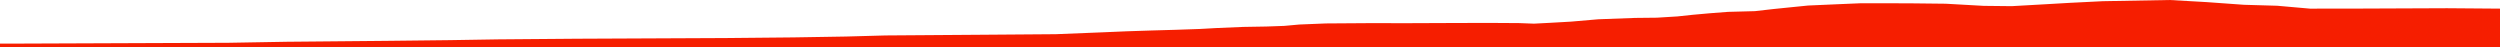 <?xml version="1.0" encoding="iso-8859-1"?>
<!DOCTYPE svg PUBLIC "-//W3C//DTD SVG 1.0//EN"
"http://www.w3.org/TR/2001/
REC-SVG-20010904/DTD/svg10.dtd">

<svg viewBox="0 0 68293.214 1288.956" preserveAspectRatio="none" xmlns="http://www.w3.org/2000/svg" xmlns:xlink="http://www.w3.org/1999/xlink">
  <polygon points="0,1288.956 0,1190.375  609.141,1190.375 6242.215,1168.71 7834.635,1140.951 10555.13,1116.073 12290.364,1096.587 13594.106,1075.529 15755.221,1057.9 19827.218,1039.397 21681.371,1021.595 23115.445,997.925 24188.473,968.374 26803.835,949.454 28842.675,933.968 30128.892,882.468 30771.158,855.154 31450.536,833.007 32105.071,814.423 32786.227,790.781 33237.563,765.696 33958.966,735.439 34593.61,724.596 35082.831,707.274 35492.825,669.941 36219.851,640.328 37394.695,632.267 38466.586,633.266 39812.52,627.964 40702.658,626.026 41494.065,630.842 41903.294,646.233 42337.212,623.567 42916.023,590.854 43659.377,526.559 44663.914,489.552 45261.085,483.133 45819.527,448.914 46244.463,403.769 46697.266,363.092 47204.426,324.029 47937.964,304.656 48443.45,247.019 48949.894,195.586 49392.181,151.134 50177.705,116.542 50821.341,89.226 52129.079,90.335 53149.193,101.547 54190.883,160.04 54953.656,168.237 55895.957,115.033 56542.849,77.609 57440.936,32.832 59266.57,0 60270.218,57.004 61299.859,130.795 62207.616,157.092 63100.867,235.983 64213.519,235.399 66846.184,224.734 68293.214,235.881  68293.214,1288.956" style="fill:#f61e00;stroke-width:1" />
</svg>